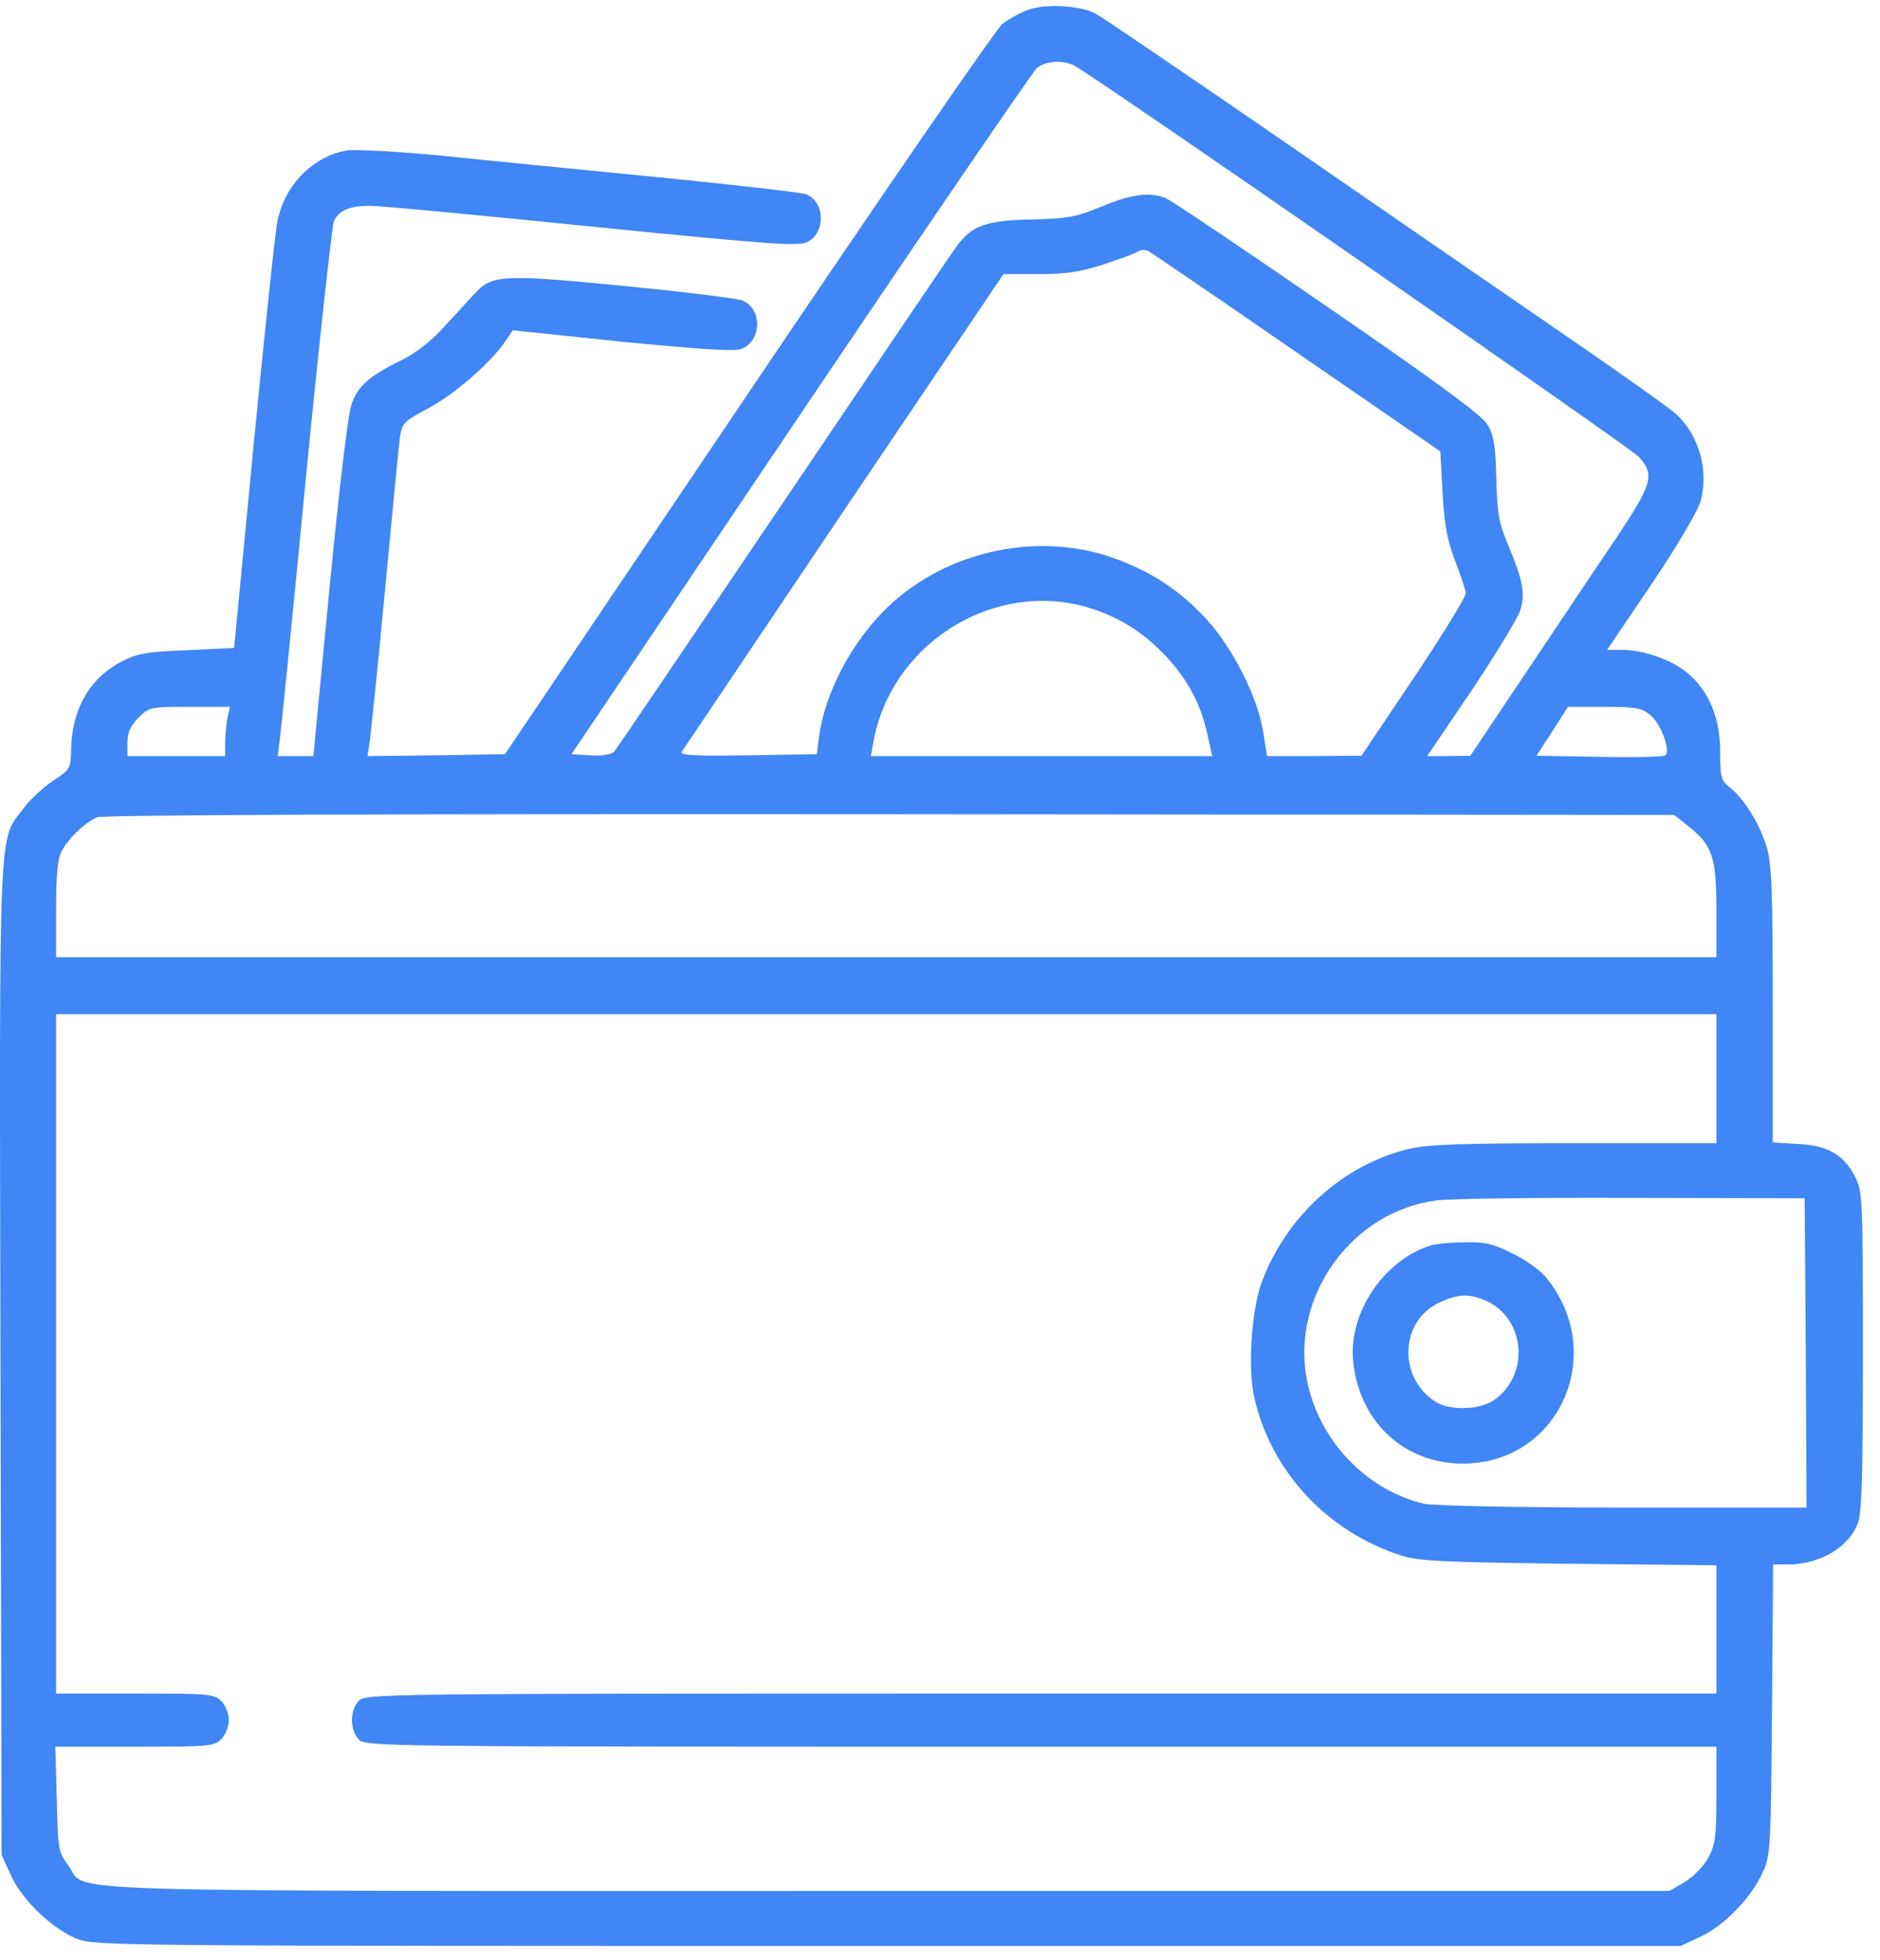 <svg width="47" height="49" viewBox="0 0 47 49" fill="none" xmlns="http://www.w3.org/2000/svg">
<path d="M25.696 0.249C25.509 0.315 25.217 0.476 25.058 0.6C24.907 0.723 22.043 4.878 18.7 9.84L12.624 18.853L10.905 18.881L9.187 18.9L9.234 18.596C9.262 18.426 9.44 16.728 9.619 14.821C9.797 12.914 9.966 11.178 9.994 10.96C10.051 10.57 10.079 10.542 10.717 10.2C11.356 9.859 12.258 9.081 12.633 8.531L12.821 8.256L15.535 8.54C17.376 8.721 18.343 8.787 18.512 8.73C19.038 8.55 19.076 7.734 18.569 7.516C18.446 7.459 17.113 7.297 15.591 7.146C12.53 6.852 12.295 6.861 11.844 7.364C11.694 7.525 11.356 7.895 11.084 8.189C10.802 8.502 10.398 8.825 10.069 8.986C9.234 9.394 8.943 9.65 8.792 10.096C8.698 10.343 8.482 12.202 8.238 14.697L7.834 18.9H7.393H6.942L6.989 18.54C7.017 18.35 7.318 15.38 7.647 11.946C7.985 8.502 8.304 5.618 8.351 5.514C8.492 5.248 8.755 5.144 9.262 5.144C9.506 5.144 12.014 5.381 14.821 5.666C19.348 6.121 19.968 6.159 20.193 6.045C20.644 5.808 20.625 5.059 20.165 4.859C20.043 4.812 18.39 4.622 16.474 4.432C14.568 4.243 12.126 4.005 11.046 3.892C9.957 3.787 8.914 3.73 8.689 3.759C7.834 3.892 7.102 4.632 6.933 5.552C6.877 5.827 6.614 8.332 6.341 11.121L5.853 16.196L4.67 16.253C3.655 16.291 3.421 16.339 3.036 16.538C2.237 16.955 1.787 17.743 1.777 18.758C1.768 19.213 1.749 19.242 1.326 19.517C1.092 19.669 0.754 19.982 0.585 20.209C-0.045 21.044 -0.017 20.314 0.012 33.994L0.04 46.365L0.265 46.858C0.538 47.484 1.308 48.215 1.918 48.462C2.378 48.642 2.867 48.642 22.203 48.642H42.018L42.506 48.414C43.089 48.148 43.783 47.437 44.065 46.811C44.263 46.384 44.272 46.232 44.3 42.731L44.328 39.107H44.676C45.483 39.107 46.197 38.699 46.441 38.092C46.544 37.846 46.573 36.954 46.573 33.795C46.573 30.009 46.563 29.782 46.385 29.431C46.103 28.871 45.709 28.634 44.957 28.596L44.319 28.558V25.124C44.319 22.239 44.291 21.604 44.169 21.177C43.999 20.608 43.605 19.963 43.239 19.678C43.023 19.507 43.004 19.422 43.004 18.786C43.004 17.942 42.722 17.268 42.178 16.813C41.783 16.49 41.088 16.244 40.544 16.244H40.177L41.276 14.621C41.886 13.72 42.431 12.8 42.506 12.553C42.732 11.794 42.488 10.893 41.905 10.352C41.764 10.22 40.525 9.337 39.154 8.398C37.783 7.459 34.637 5.286 32.157 3.579C29.678 1.871 27.528 0.41 27.377 0.334C26.992 0.135 26.128 0.087 25.696 0.249ZM26.861 1.643C27.434 1.947 40.741 11.178 40.966 11.415C41.379 11.861 41.314 12.088 40.403 13.454C39.943 14.128 38.947 15.627 38.168 16.785L36.759 18.891L36.214 18.9H35.679L36.778 17.278C37.379 16.377 37.923 15.485 37.999 15.276C38.139 14.849 38.083 14.527 37.689 13.587C37.473 13.066 37.426 12.819 37.407 11.946C37.388 11.102 37.341 10.865 37.182 10.608C37.05 10.381 35.886 9.527 33.181 7.667C31.087 6.225 29.274 5.002 29.143 4.954C28.73 4.793 28.298 4.85 27.537 5.163C26.898 5.429 26.682 5.466 25.8 5.485C24.616 5.514 24.278 5.637 23.874 6.216C23.715 6.434 21.761 9.328 19.526 12.639C17.291 15.95 15.413 18.72 15.357 18.786C15.282 18.862 15.066 18.9 14.756 18.881L14.286 18.853L20.005 10.362C23.151 5.694 25.818 1.795 25.922 1.7C26.147 1.52 26.579 1.491 26.861 1.643ZM32.439 8.825L36.008 11.282L36.064 12.316C36.111 13.123 36.177 13.492 36.374 14.014C36.515 14.375 36.637 14.745 36.646 14.821C36.656 14.906 36.073 15.855 35.35 16.936L34.036 18.891L32.862 18.9H31.678L31.575 18.265C31.425 17.392 30.814 16.196 30.176 15.494C29.5 14.754 28.777 14.28 27.809 13.938C25.847 13.255 23.499 13.815 22.053 15.314C21.245 16.149 20.634 17.335 20.484 18.359L20.419 18.853L18.7 18.881C17.319 18.9 16.991 18.881 17.047 18.786C17.094 18.72 18.916 16.006 21.104 12.752L25.086 6.852H25.969C26.645 6.852 27.011 6.795 27.575 6.614C27.978 6.482 28.373 6.339 28.439 6.292C28.523 6.235 28.645 6.235 28.72 6.282C28.805 6.33 30.476 7.468 32.439 8.825ZM27.086 15.153C27.847 15.361 28.476 15.722 29.049 16.301C29.641 16.898 29.997 17.534 30.176 18.312L30.307 18.9H26.044H21.771L21.837 18.54C22.268 16.139 24.738 14.536 27.086 15.153ZM5.684 17.961C5.656 18.122 5.628 18.407 5.628 18.578V18.9H4.407H3.186V18.558C3.186 18.312 3.261 18.151 3.458 17.942C3.731 17.676 3.759 17.667 4.735 17.667H5.75L5.684 17.961ZM41.248 17.866C41.52 18.075 41.774 18.767 41.633 18.881C41.586 18.919 40.844 18.938 39.98 18.919L38.412 18.891L38.806 18.283L39.201 17.667H40.102C40.872 17.667 41.041 17.695 41.248 17.866ZM42.225 20.665C42.816 21.139 42.91 21.433 42.91 22.761V23.928H22.156H1.402V22.742C1.402 21.898 1.439 21.471 1.533 21.291C1.702 20.959 2.134 20.551 2.435 20.427C2.585 20.371 9.393 20.342 22.268 20.352L41.858 20.371L42.225 20.665ZM42.91 26.964V28.577H39.37C36.534 28.577 35.698 28.605 35.219 28.719C33.575 29.118 32.167 30.389 31.547 32.04C31.284 32.751 31.19 34.203 31.359 34.943C31.782 36.783 33.172 38.282 35.022 38.88C35.463 39.022 36.045 39.05 39.229 39.088L42.91 39.126V40.73V42.333H26.025C9.215 42.333 9.13 42.333 8.961 42.523C8.745 42.769 8.745 43.225 8.961 43.471C9.13 43.661 9.215 43.661 26.025 43.661H42.91V44.866C42.91 45.947 42.882 46.118 42.694 46.46C42.572 46.669 42.319 46.925 42.112 47.048L41.736 47.266H22.175C0.378 47.266 2.237 47.323 1.702 46.621C1.458 46.298 1.448 46.232 1.42 44.97L1.383 43.661H3.364C5.224 43.661 5.355 43.652 5.534 43.471C5.637 43.367 5.721 43.158 5.721 42.997C5.721 42.836 5.637 42.627 5.534 42.523C5.355 42.342 5.224 42.333 3.374 42.333H1.402V33.842V25.351H22.156H42.91V26.964ZM45.145 33.814L45.164 37.684H40.591C37.905 37.684 35.839 37.637 35.604 37.59C34.13 37.238 32.946 35.977 32.664 34.449C32.289 32.372 33.81 30.285 35.895 30.009C36.214 29.962 38.421 29.933 40.797 29.943L45.117 29.952L45.145 33.814Z" fill="#4086F4"/>
<path d="M35.774 31.129C34.59 31.499 33.708 32.817 33.83 34.032C33.98 35.54 35.107 36.584 36.562 36.584C38.985 36.593 40.216 33.813 38.638 31.916C38.506 31.755 38.14 31.489 37.821 31.337C37.342 31.091 37.135 31.043 36.628 31.053C36.29 31.053 35.905 31.091 35.774 31.129ZM37.126 32.504C38.112 32.922 38.262 34.316 37.389 34.971C37.032 35.246 36.271 35.275 35.886 35.037C34.938 34.43 34.994 33.007 35.999 32.552C36.459 32.343 36.713 32.334 37.126 32.504Z" fill="#4086F4"/>
</svg>
